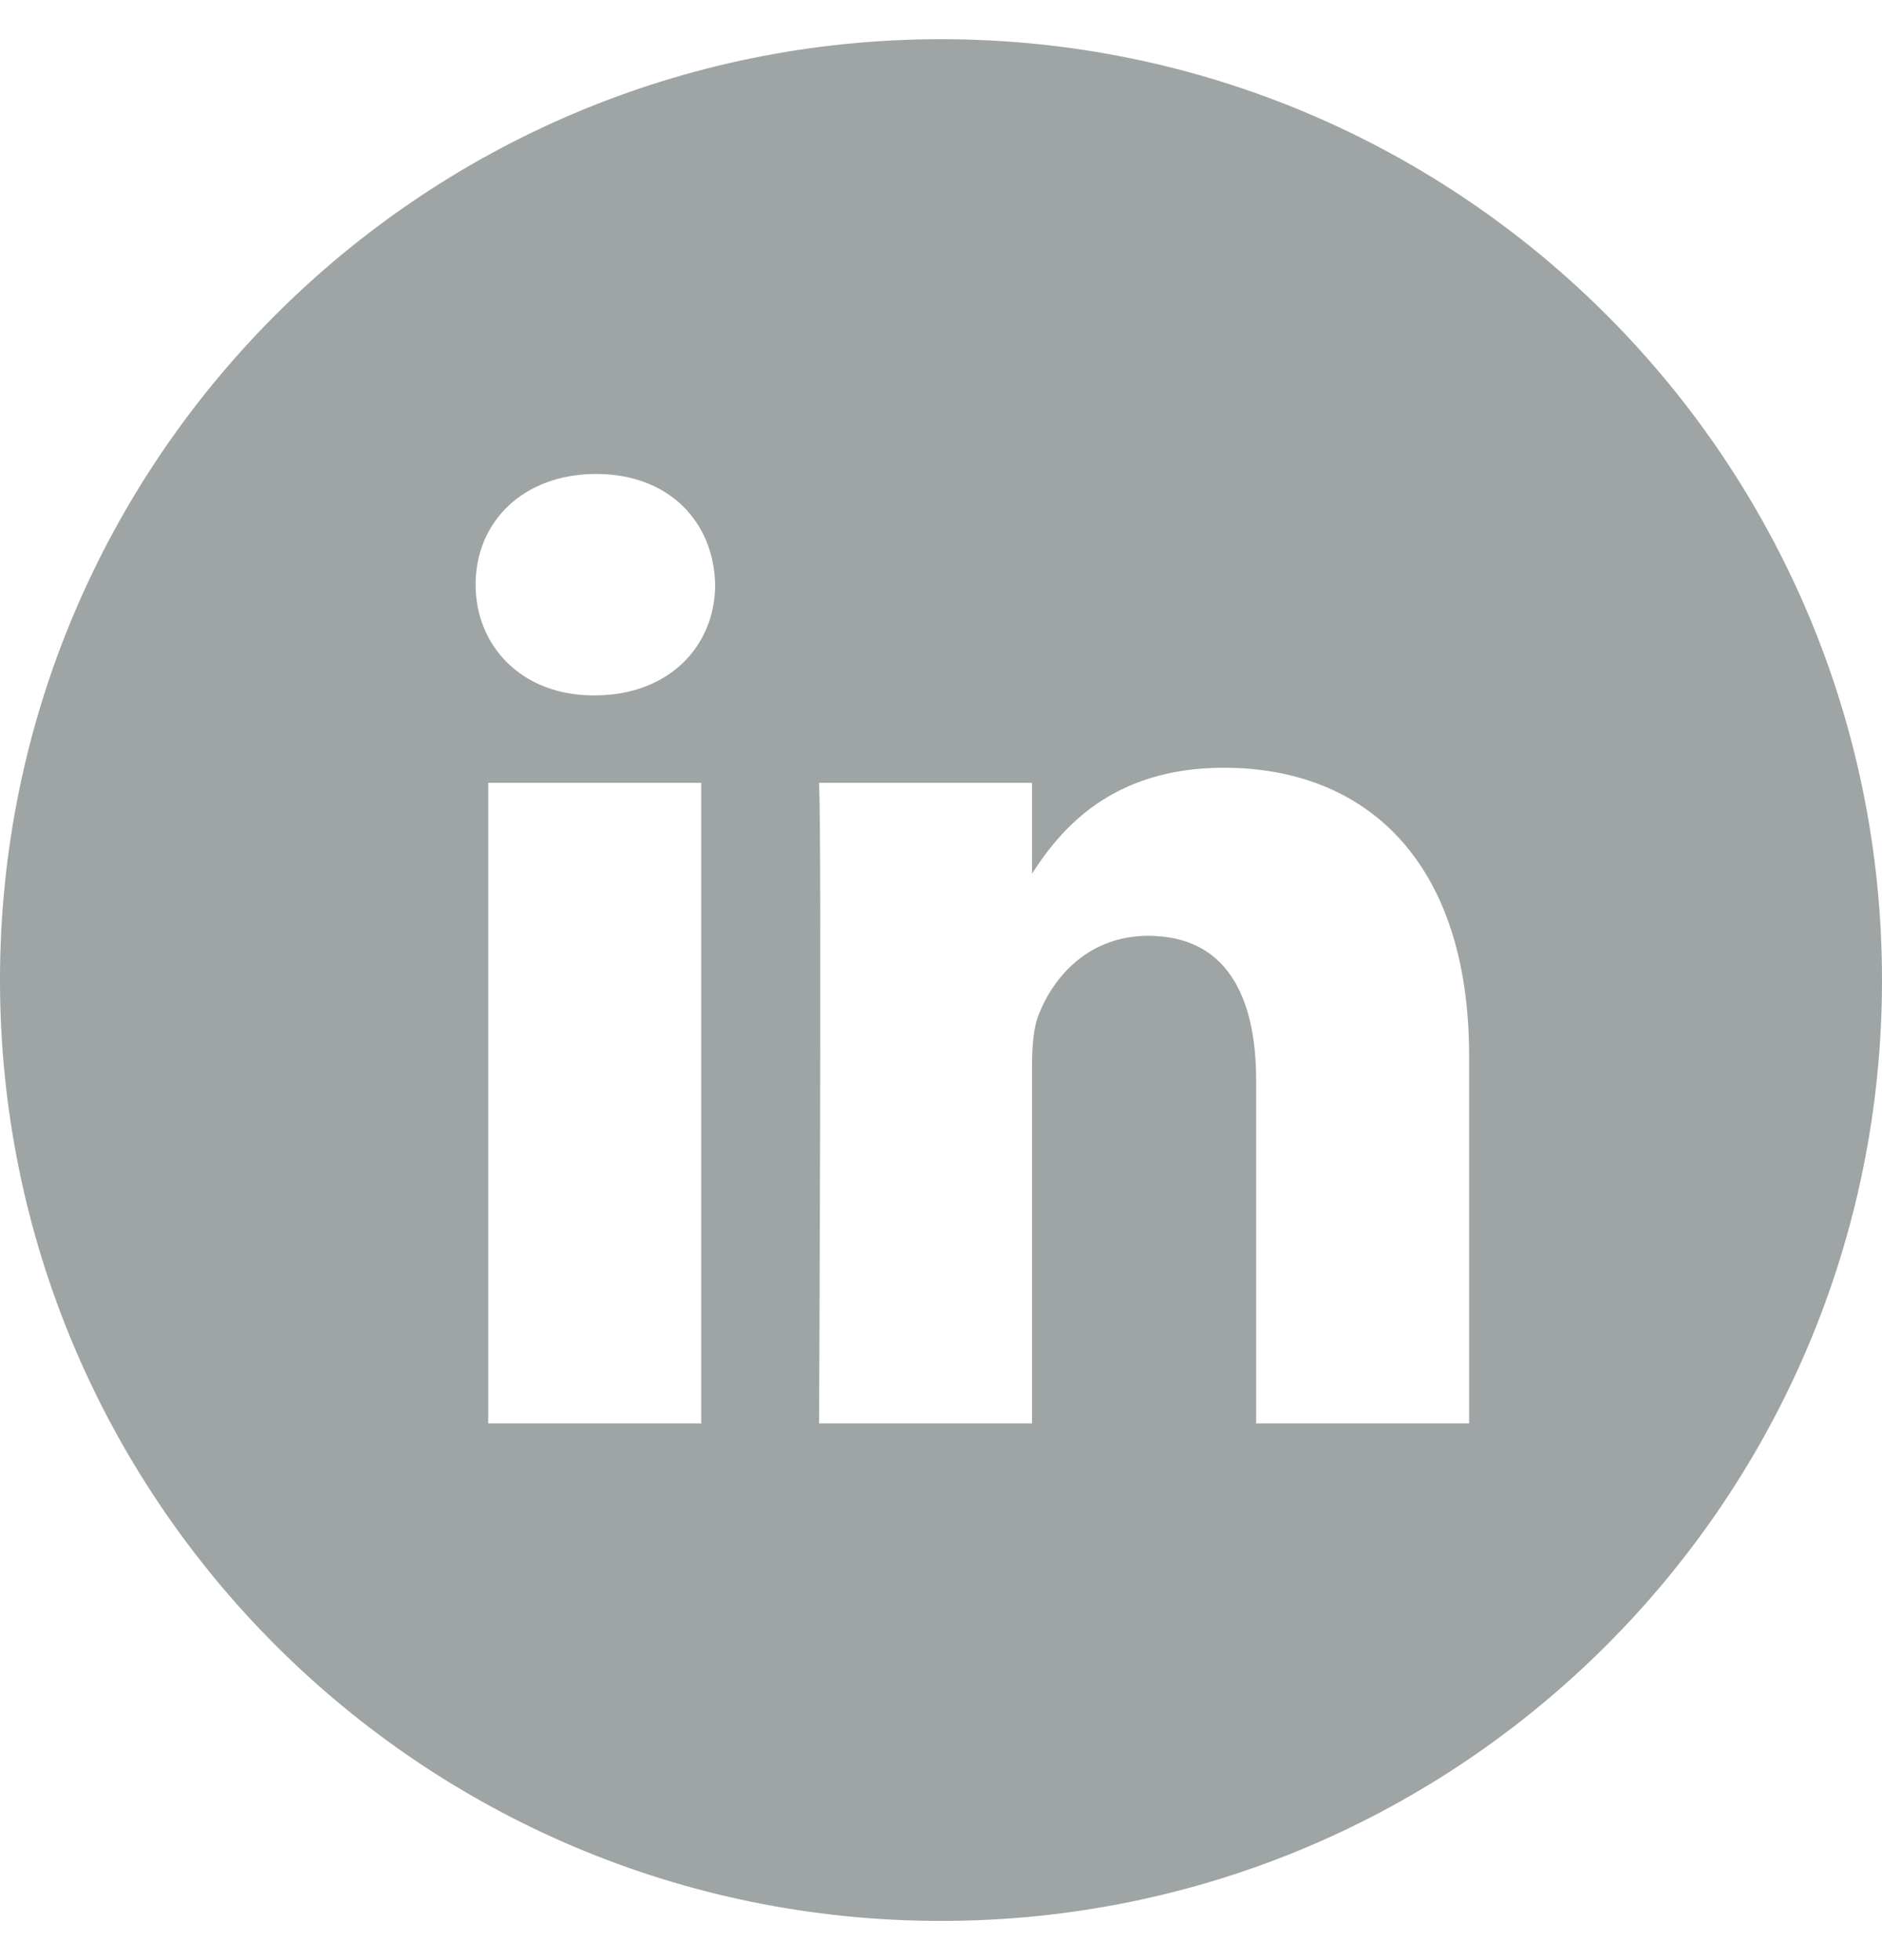 <svg width="24" height="25" viewBox="0 0 24 25" fill="none" xmlns="http://www.w3.org/2000/svg">
<path fill-rule="evenodd" clip-rule="evenodd" d="M18.735 18.155V13.47C18.735 10.96 17.395 9.792 15.608 9.792C14.167 9.792 13.521 10.585 13.161 11.142V9.984H10.445C10.481 10.751 10.445 18.155 10.445 18.155H13.161V13.592C13.161 13.348 13.178 13.104 13.25 12.93C13.446 12.442 13.893 11.936 14.643 11.936C15.626 11.936 16.019 12.686 16.019 13.784V18.155H18.735V18.155ZM7.584 8.869C8.53 8.869 9.12 8.241 9.12 7.456C9.103 6.655 8.53 6.045 7.602 6.045C6.673 6.045 6.065 6.655 6.065 7.456C6.065 8.241 6.655 8.869 7.566 8.869H7.584ZM12 24.5C5.373 24.5 0 19.127 0 12.5C0 5.872 5.373 0.5 12 0.5C18.627 0.5 24 5.872 24 12.5C24 19.127 18.627 24.5 12 24.5ZM8.942 18.155V9.984H6.226V18.155H8.942Z" fill="#9FA4A4"/>
</svg>
